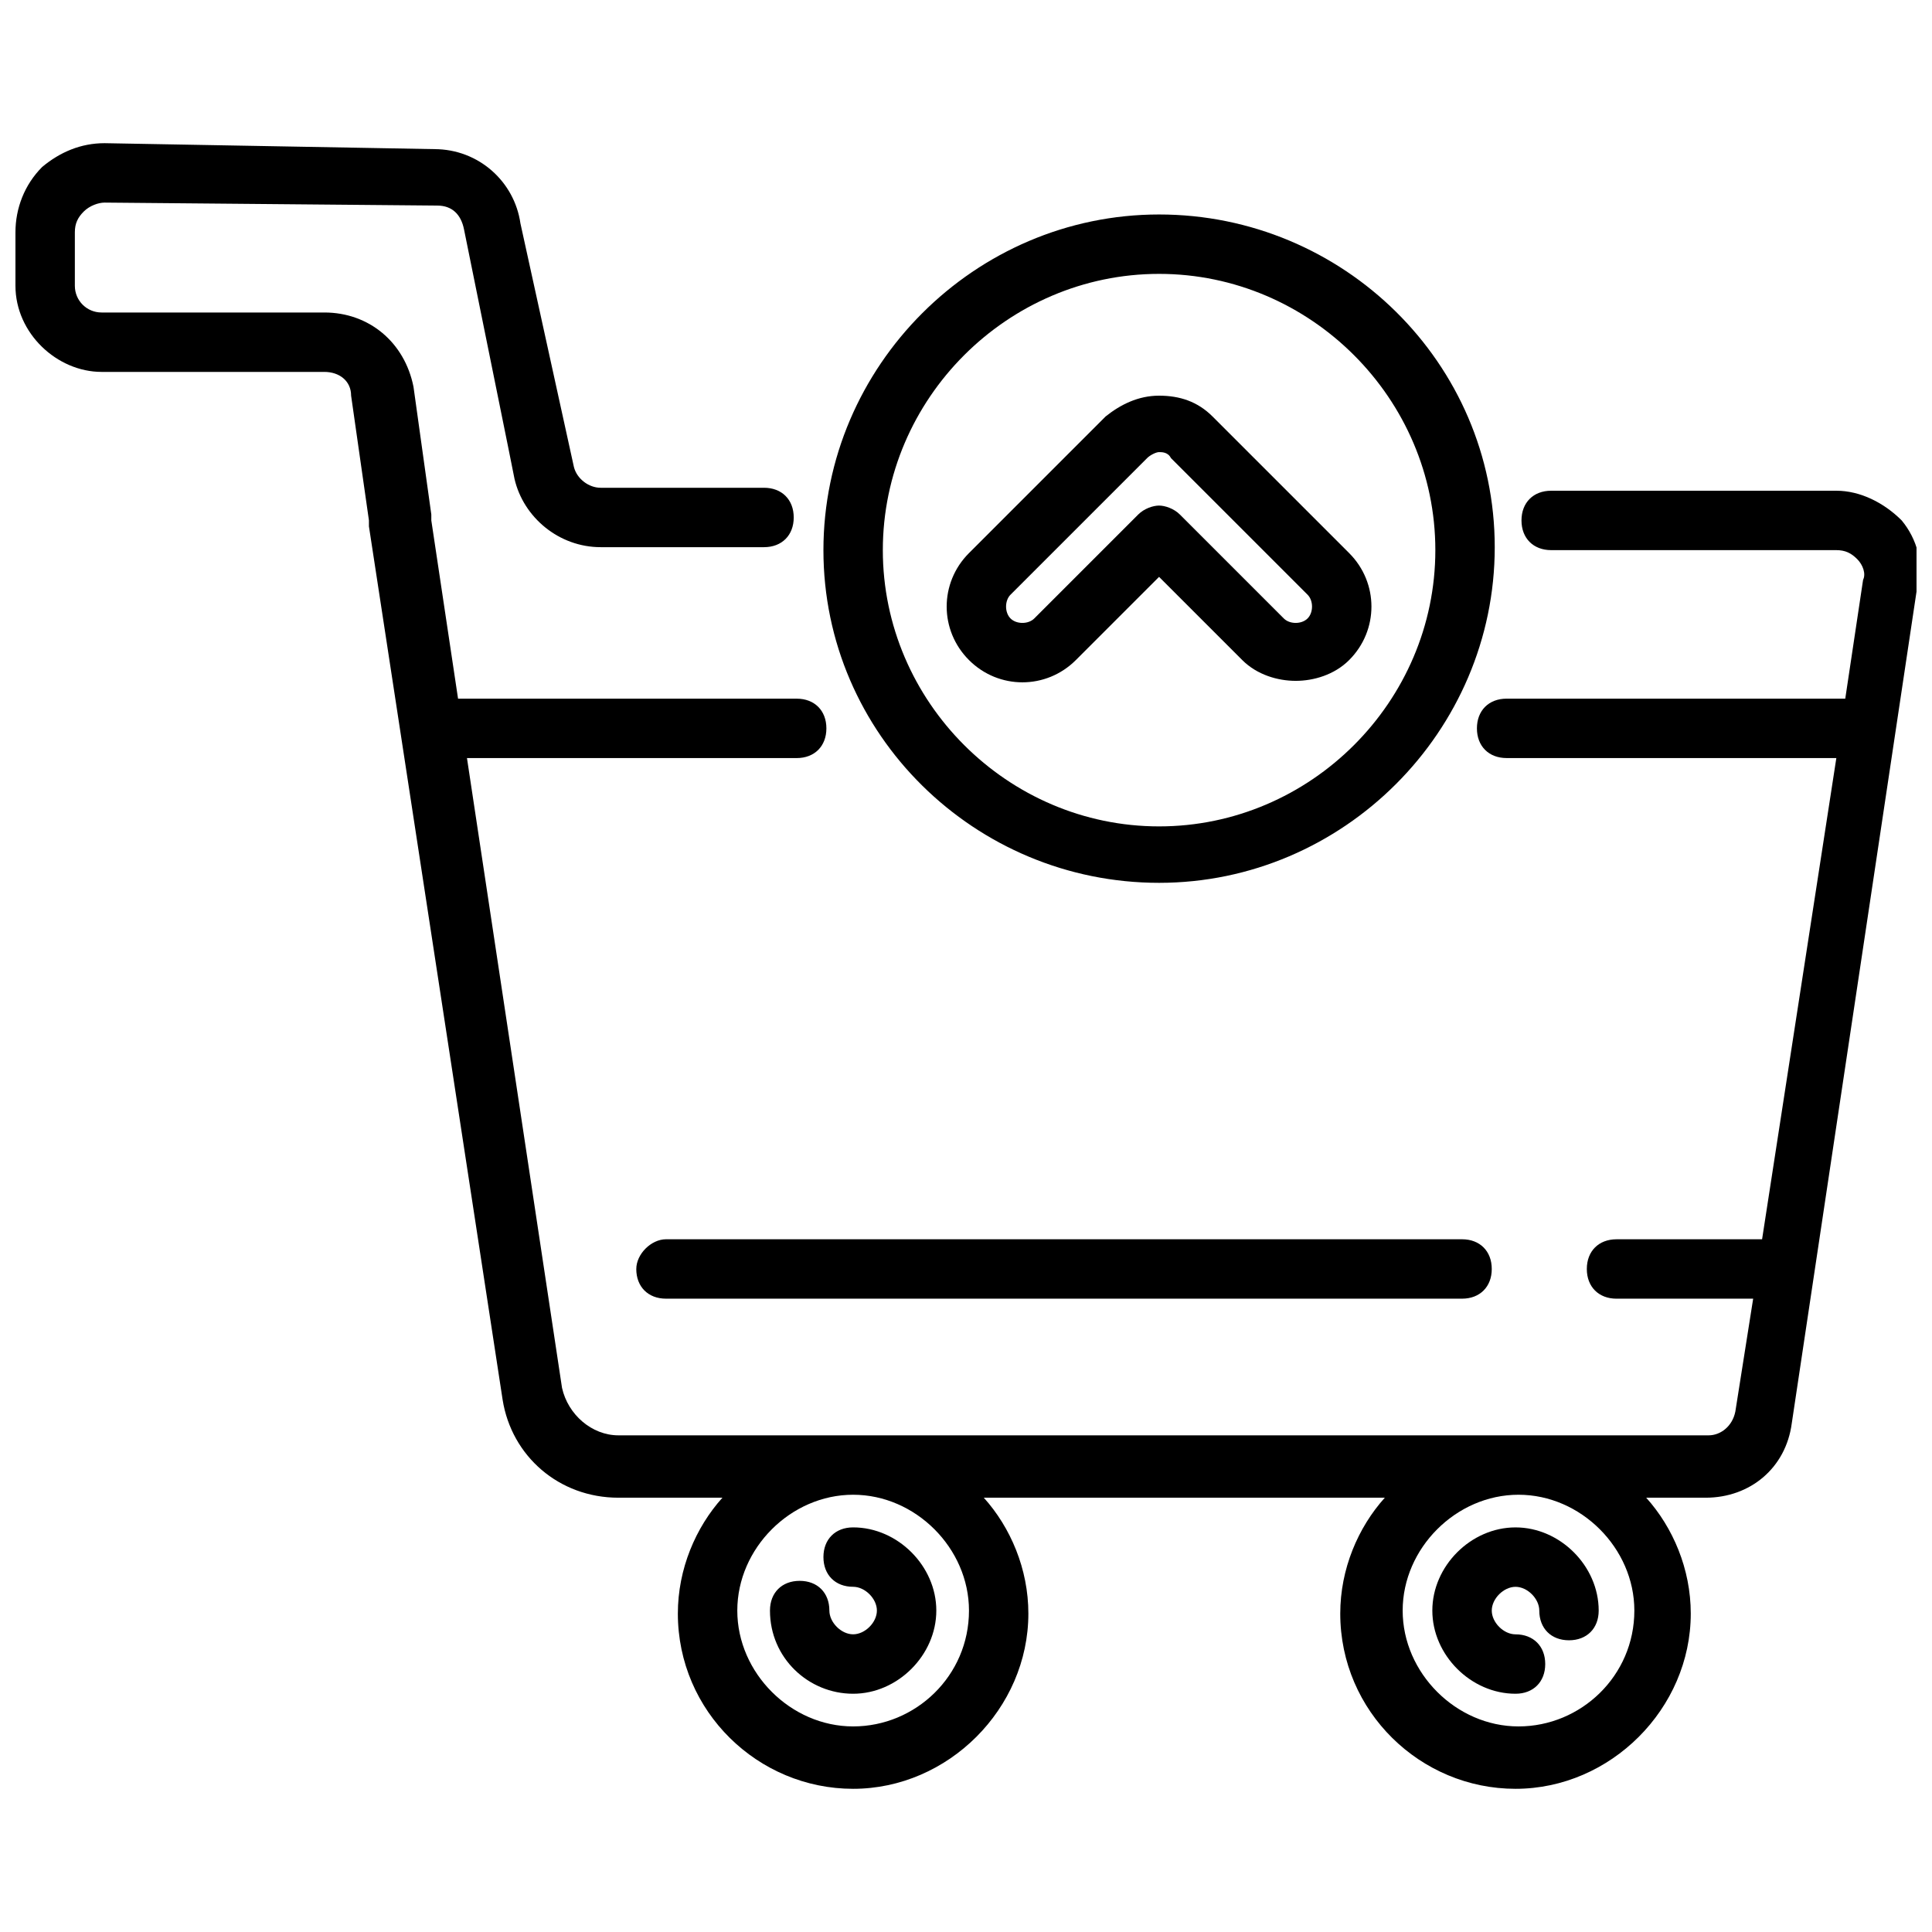 <?xml version="1.0" encoding="UTF-8"?>
<!-- Uploaded to: ICON Repo, www.iconrepo.com, Generator: ICON Repo Mixer Tools -->
<svg width="800px" height="800px" version="1.1" viewBox="144 144 512 512" xmlns="http://www.w3.org/2000/svg">
 <defs>
  <clipPath id="a">
   <path d="m148.09 181h503.81v438h-503.81z"/>
  </clipPath>
 </defs>
 <g clip-path="url(#a)">
  <path d="m647.97 281.92c-4.723-4.723-11.02-7.871-17.32-7.871h-75.57c-4.723 0-7.871 3.148-7.871 7.871 0 4.723 3.148 7.871 7.871 7.871h75.57c2.363 0 3.938 0.789 5.512 2.363 1.574 1.574 2.363 3.938 1.574 5.512l-4.723 31.488-89.742-0.004c-4.723 0-7.871 3.148-7.871 7.871 0 4.723 3.148 7.871 7.871 7.871h87.379l-19.68 127.53h-38.574c-4.723 0-7.871 3.148-7.871 7.871 0 4.723 3.148 7.871 7.871 7.871h36.211l-4.723 29.918c-0.789 3.938-3.938 6.297-7.086 6.297h-288.9c-7.086 0-13.383-5.512-14.957-12.594l-25.188-166.89h87.379c4.723 0 7.871-3.148 7.871-7.871 0-4.723-3.148-7.871-7.871-7.871l-89.742-0.004-7.086-47.23v-1.574l-4.723-33.852c-2.359-11.805-11.809-19.68-23.617-19.68h-59.039c-3.934 0-7.086-3.148-7.086-7.082v-14.168c0-2.363 0.789-3.938 2.363-5.512s3.938-2.363 5.512-2.363l88.168 0.789c3.938 0 6.297 2.363 7.086 6.297l11.809 58.254 1.574 7.871c2.363 10.234 11.809 18.105 22.828 18.105h43.297c4.723 0 7.871-3.148 7.871-7.871 0-4.723-3.148-7.871-7.871-7.871h-43.297c-3.148 0-6.297-2.363-7.086-5.512l-14.172-64.551c-1.574-11.02-11.02-19.68-22.828-19.68l-87.379-1.574c-6.297 0-11.809 2.363-16.531 6.297-4.723 4.723-7.086 11.02-7.086 17.316v14.168c0 12.598 11.02 22.832 22.828 22.832h59.039c3.938 0 7.086 2.363 7.086 6.297l4.723 33.062v1.574l35.426 231.44c2.363 14.957 14.957 25.977 30.699 25.977h27.551c-7.086 7.871-11.809 18.895-11.809 30.699 0 25.977 21.254 46.445 46.445 46.445 25.191 0 46.445-21.254 46.445-46.445 0-11.809-4.723-22.828-11.809-30.699h106.27c-7.086 7.871-11.809 18.895-11.809 30.699 0 25.977 21.254 46.445 46.445 46.445s46.445-21.254 46.445-46.445c0-11.809-4.723-22.828-11.809-30.699h15.742c11.809 0 21.254-7.871 22.828-19.68l33.062-220.42c2.367-7.082 0.004-14.168-3.93-18.891zm-247.18 288.9c0 17.32-14.168 30.699-30.699 30.699s-30.699-14.168-30.699-30.699 14.168-30.699 30.699-30.699 30.699 14.168 30.699 30.699zm176.33 0c0 17.32-14.168 30.699-30.699 30.699s-30.699-14.168-30.699-30.699 14.168-30.699 30.699-30.699 30.699 14.168 30.699 30.699z"/>
 </g>
 <path d="m370.09 592.86c11.809 0 22.043-10.234 22.043-22.043 0-11.809-10.234-22.043-22.043-22.043-4.723 0-7.871 3.148-7.871 7.871 0 4.723 3.148 7.871 7.871 7.871 3.148 0 6.297 3.148 6.297 6.297 0 3.148-3.148 6.297-6.297 6.297-3.148 0-6.297-3.148-6.297-6.297 0-4.723-3.148-7.871-7.871-7.871-4.723 0-7.871 3.148-7.871 7.871-0.004 12.602 10.23 22.047 22.039 22.047z"/>
 <path d="m545.63 592.86c4.723 0 7.871-3.148 7.871-7.871 0-4.723-3.148-7.871-7.871-7.871-3.148 0-6.297-3.148-6.297-6.297 0-3.148 3.148-6.297 6.297-6.297 3.148 0 6.297 3.148 6.297 6.297 0 4.723 3.148 7.871 7.871 7.871 4.723 0 7.871-3.148 7.871-7.871 0-11.809-10.234-22.043-22.043-22.043s-22.043 10.234-22.043 22.043c0.004 11.805 10.238 22.039 22.047 22.039z"/>
 <path d="m312.62 480.29c0 4.723 3.148 7.871 7.871 7.871h210.97c4.723 0 7.871-3.148 7.871-7.871 0-4.723-3.148-7.871-7.871-7.871h-210.96c-3.938 0-7.875 3.934-7.875 7.871z"/>
 <path d="m451.17 377.96c48.805 0 88.953-40.148 88.953-88.953 0-48.809-40.148-88.168-88.953-88.168-48.805 0-88.953 40.148-88.953 88.953-0.004 48.809 40.145 88.168 88.953 88.168zm0-161.38c40.148 0 73.211 33.062 73.211 73.211 0 40.148-33.062 73.211-73.211 73.211-40.148 0-73.211-33.062-73.211-73.211 0-40.148 33.062-73.211 73.211-73.211z"/>
 <path d="m429.12 318.92 22.043-22.043 22.043 22.043c3.938 3.938 9.445 5.512 14.168 5.512s10.234-1.574 14.168-5.512c7.871-7.871 7.871-20.469 0-28.34l-36.211-36.211c-3.938-3.938-8.66-5.512-14.168-5.512-5.512 0-10.234 2.363-14.168 5.512l-36.211 36.211c-7.871 7.871-7.871 20.469 0 28.34 7.867 7.871 20.465 7.871 28.336 0zm-17.32-17.32 36.211-36.211c0.789-0.789 2.363-1.574 3.148-1.574 0.789 0 2.363 0 3.148 1.574l36.211 36.211c1.574 1.574 1.574 4.723 0 6.297-1.574 1.574-4.723 1.574-6.297 0l-27.551-27.551c-1.574-1.574-3.938-2.363-5.512-2.363-1.574 0-3.938 0.789-5.512 2.363l-27.551 27.551c-1.574 1.574-4.723 1.574-6.297 0-1.574-1.574-1.574-4.723 0-6.297z"/>
</svg>